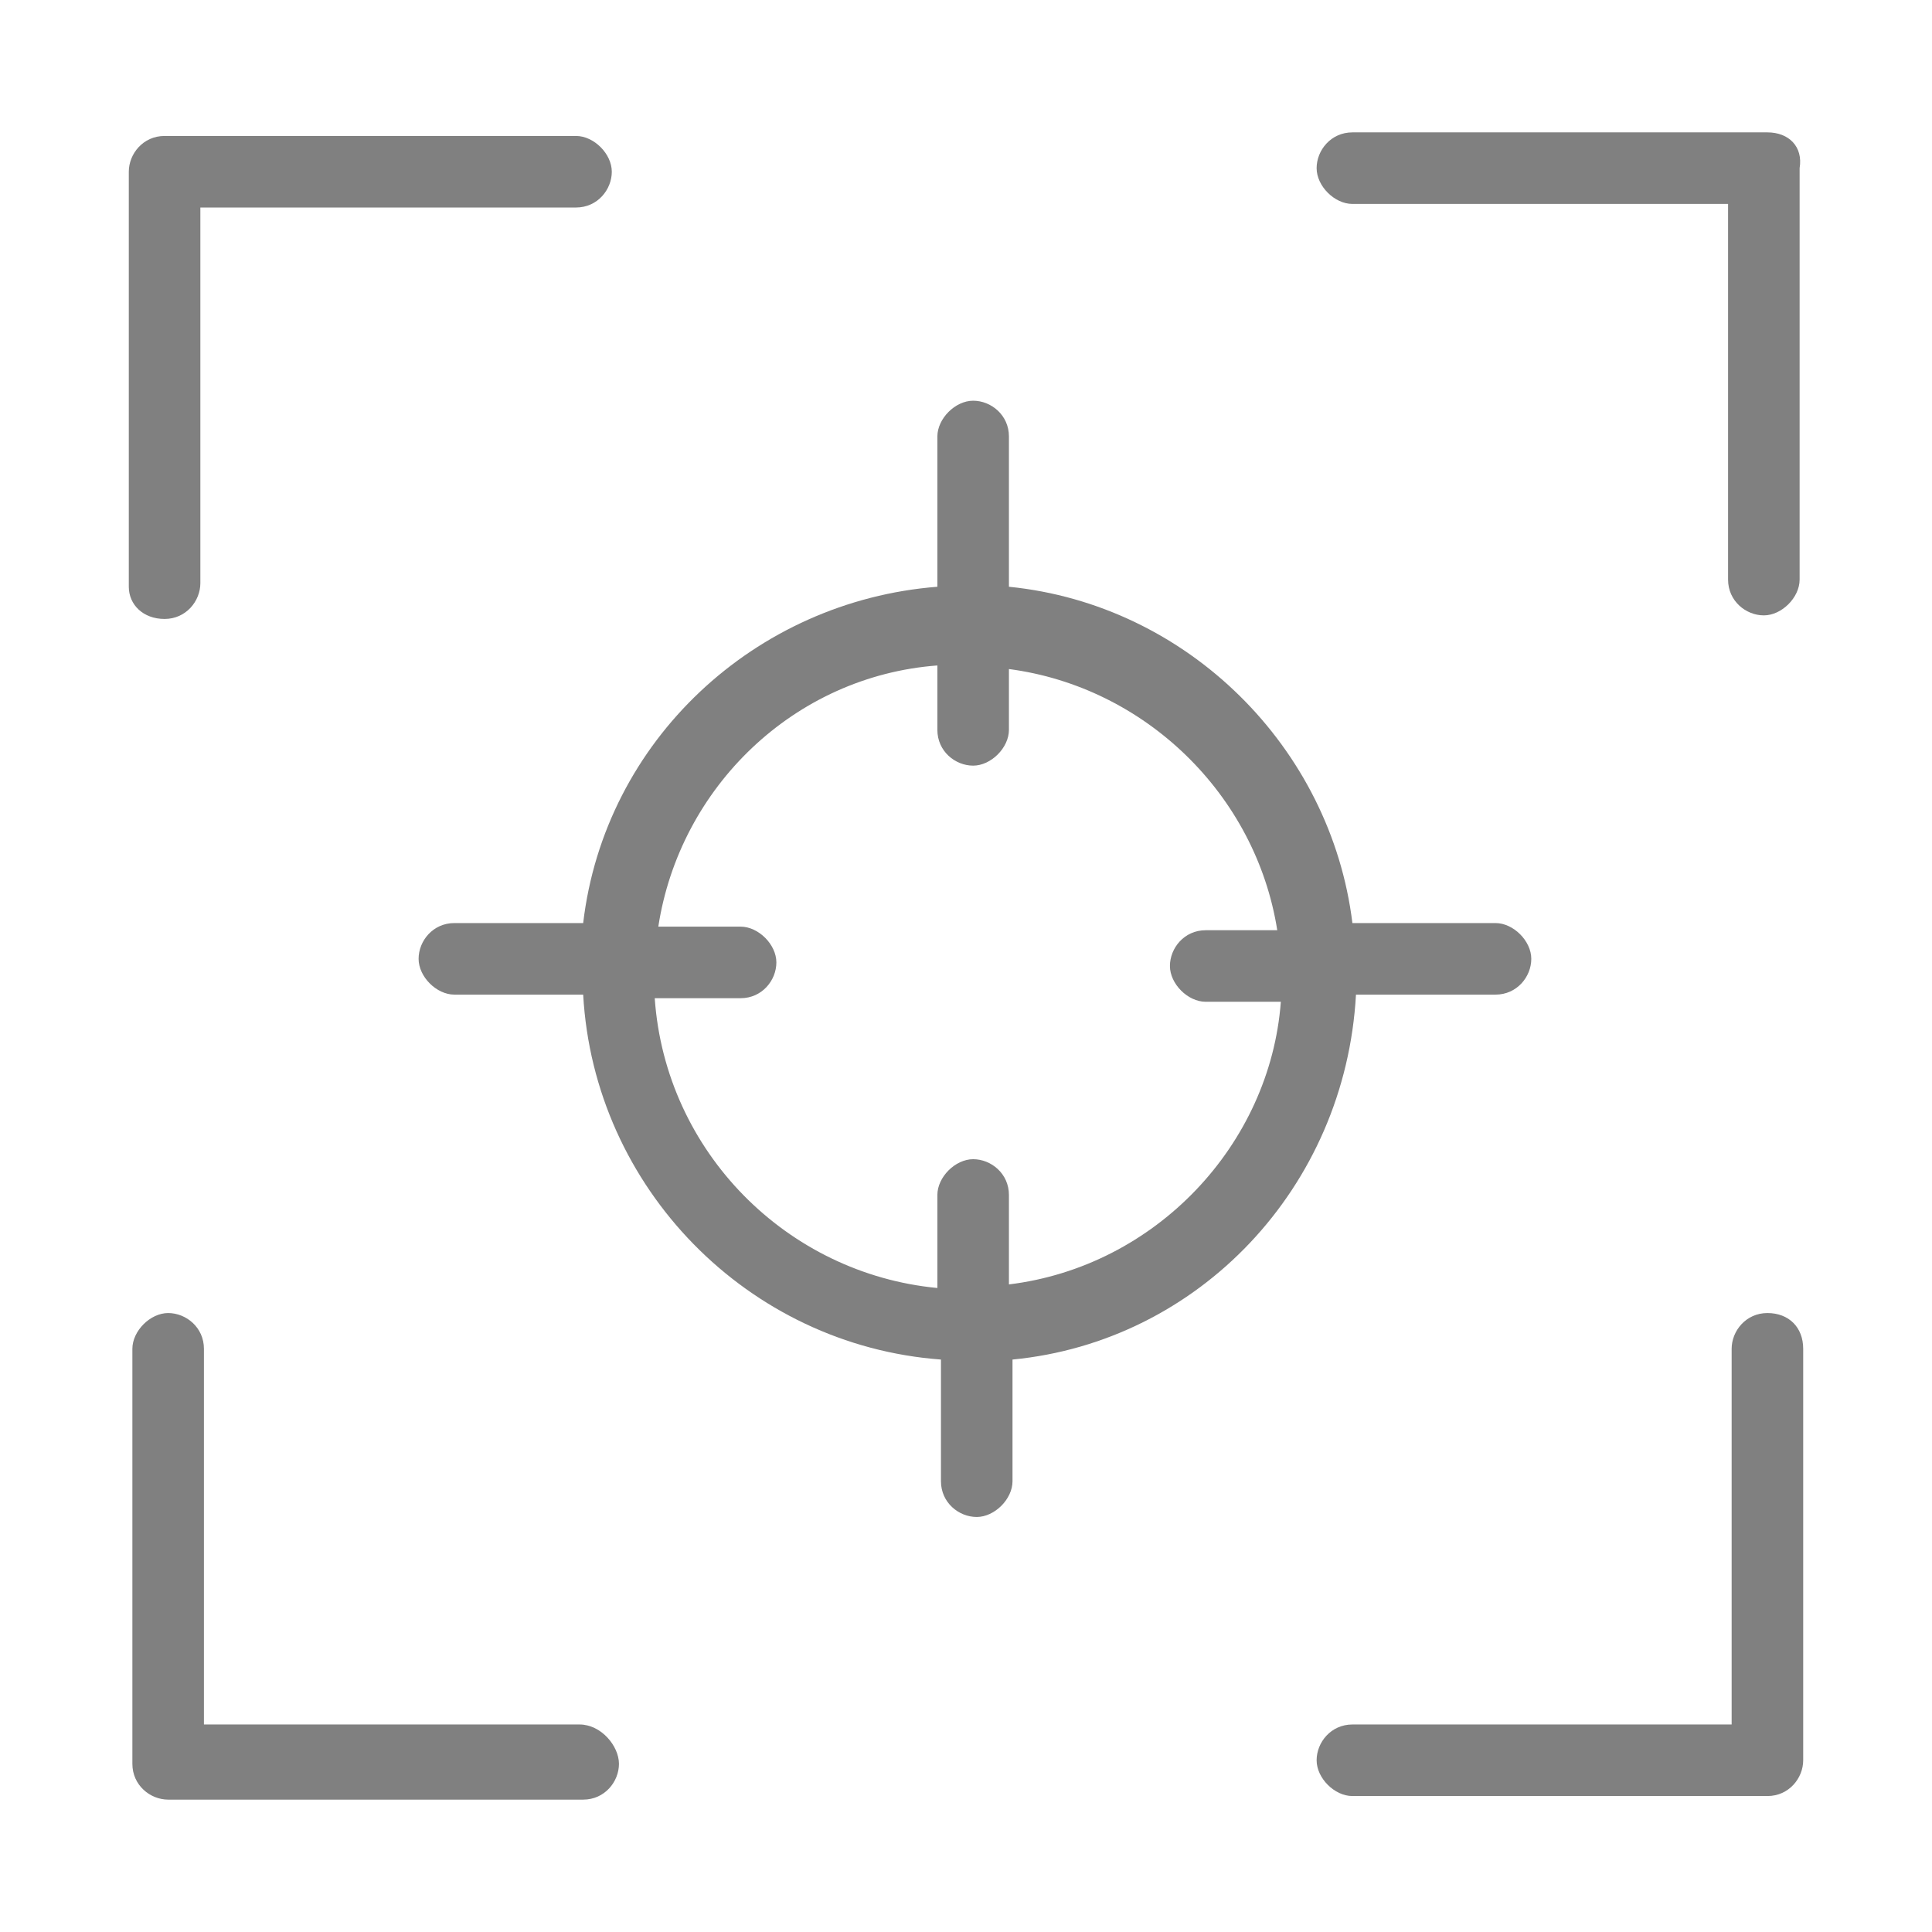 <?xml version="1.0" encoding="utf-8"?>
<!-- Generator: Adobe Illustrator 17.1.0, SVG Export Plug-In . SVG Version: 6.00 Build 0)  -->
<!DOCTYPE svg PUBLIC "-//W3C//DTD SVG 1.1//EN" "http://www.w3.org/Graphics/SVG/1.1/DTD/svg11.dtd">
<svg version="1.1" id="Layer_1" xmlns="http://www.w3.org/2000/svg" xmlns:xlink="http://www.w3.org/1999/xlink" x="0px" y="0px"
	 viewBox="0 0 54 54" enable-background="new 0 0 54 54" xml:space="preserve">
<g>
	<path fill="#808080" d="M4.6,17.3c0.6,0,1-0.5,1-1V5.8h10.5c0.6,0,1-0.5,1-1s-0.5-1-1-1H4.6c-0.6,0-1,0.5-1,1v11.6
		C3.6,16.9,4,17.3,4.6,17.3z"/>
	<path fill="#808080" d="M16.2,48.2H5.7V37.7c0-0.6-0.5-1-1-1s-1,0.5-1,1v11.6c0,0.6,0.5,1,1,1h11.6c0.6,0,1-0.5,1-1
		S16.8,48.2,16.2,48.2z"/>
	<path fill="#808080" d="M49.4,3.7H37.8c-0.6,0-1,0.5-1,1s0.5,1,1,1h10.5v10.5c0,0.6,0.5,1,1,1s1-0.5,1-1V4.7
		C50.4,4.1,50,3.7,49.4,3.7z"/>
	<path fill="#808080" d="M49.4,36.7c-0.6,0-1,0.5-1,1v10.5H37.8c-0.6,0-1,0.5-1,1s0.5,1,1,1h11.6c0.6,0,1-0.5,1-1V37.7
		C50.4,37.1,50,36.7,49.4,36.7z"/>
	<path fill="#808080" d="M37.9,27.8h3.9c0.6,0,1-0.5,1-1s-0.5-1-1-1h-4c-0.6-4.9-4.6-8.9-9.6-9.4v-4.2c0-0.6-0.5-1-1-1s-1,0.5-1,1
		v4.2c-5.1,0.4-9.3,4.3-9.9,9.4h-3.6c-0.6,0-1,0.5-1,1s0.5,1,1,1h3.6c0.3,5.4,4.6,9.8,10,10.2v3.4c0,0.6,0.5,1,1,1s1-0.5,1-1V38
		C33.5,37.5,37.6,33.2,37.9,27.8z M28.2,35.9v-2.5c0-0.6-0.5-1-1-1s-1,0.5-1,1v2.6c-4.2-0.4-7.6-3.8-7.9-8.1h2.4c0.6,0,1-0.5,1-1
		s-0.5-1-1-1h-2.3c0.6-3.9,3.8-7,7.8-7.3v1.8c0,0.6,0.5,1,1,1s1-0.5,1-1v-1.7c3.8,0.5,6.9,3.5,7.5,7.3h-2c-0.6,0-1,0.5-1,1
		s0.5,1,1,1h2.1C35.5,32,32.3,35.4,28.2,35.9z"/>
</g>
</svg>
